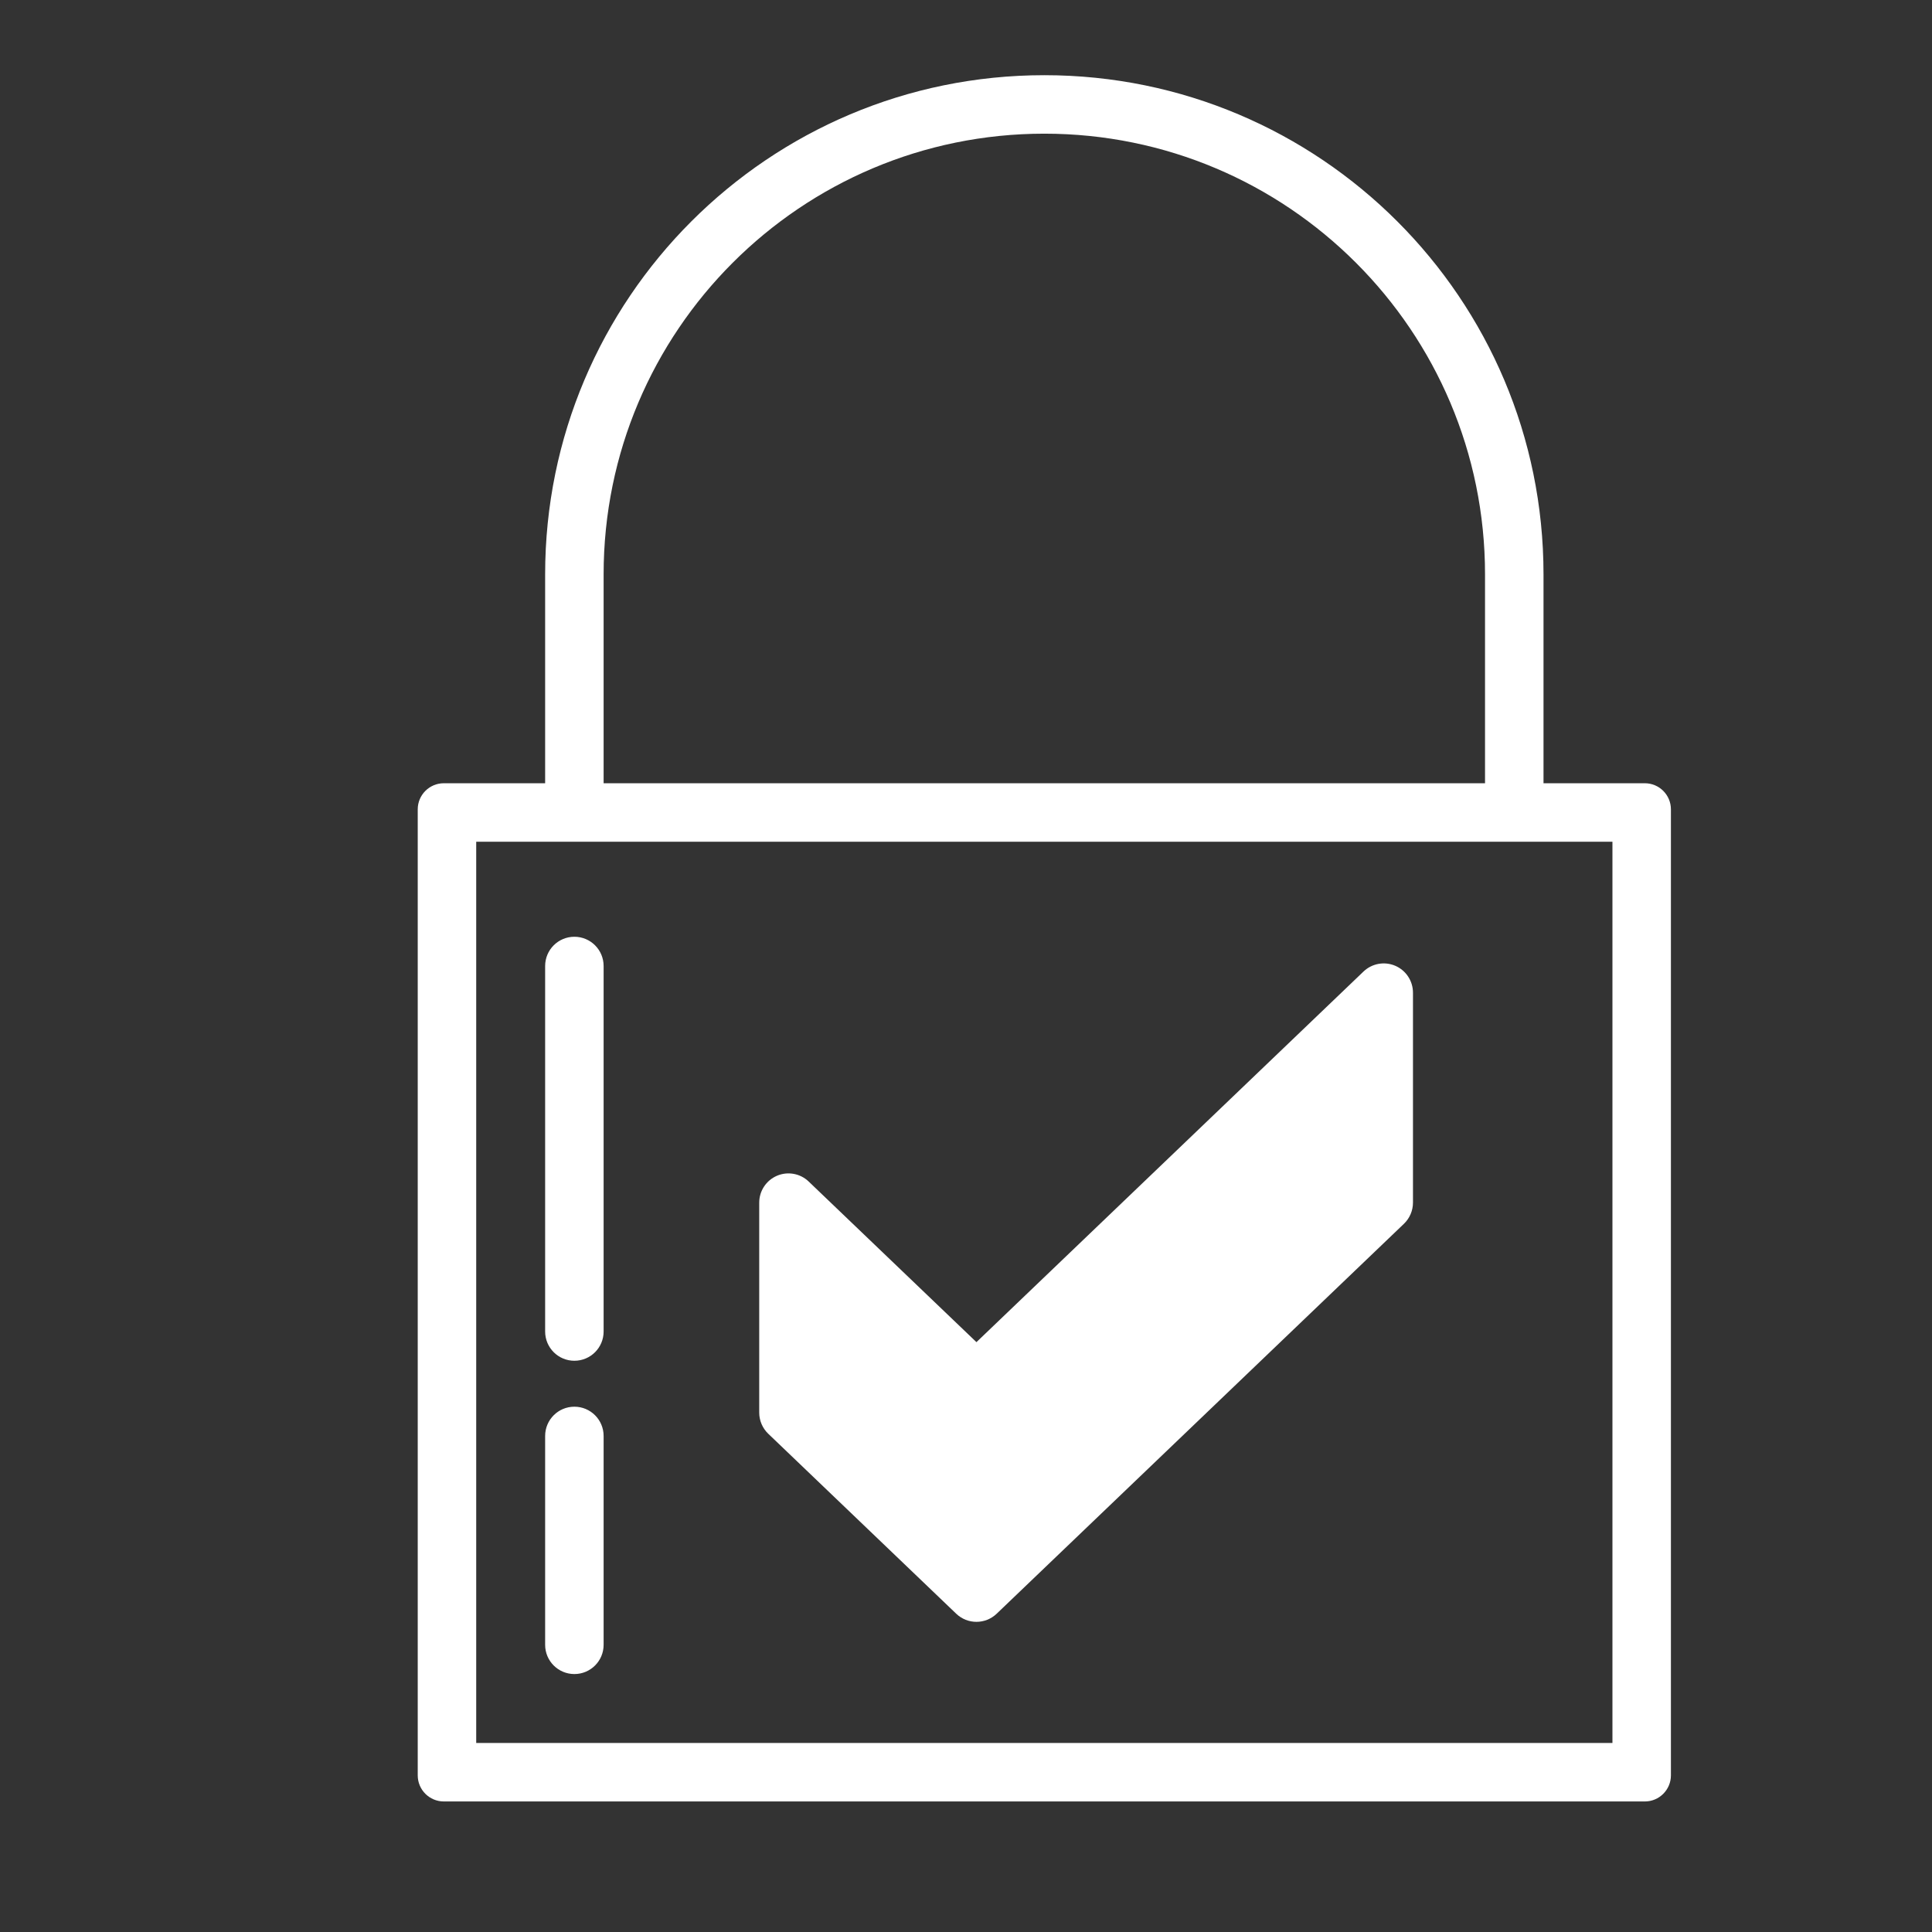 <?xml version="1.0" encoding="UTF-8"?> <svg xmlns="http://www.w3.org/2000/svg" width="74" height="74" viewBox="0 0 74 74" fill="none"><rect x="0" y="0" width="74" height="74" fill="#333333" stroke="none"/><path d="M53 46.5V38.5L37.5 52.5L30 47V54L37.5 61L53 46.5Z" fill="white"></path><path fill-rule="evenodd" clip-rule="evenodd" d="M18.24 32.24V66.76H61.76V32.24H18.24ZM17 30C16.448 30 16 30.448 16 31V68C16 68.552 16.448 69 17 69H63C63.552 69 64 68.552 64 68V31C64 30.448 63.552 30 63 30H17Z" fill="white"></path><path fill-rule="evenodd" clip-rule="evenodd" d="M40 5.12C30.677 5.12 23.12 12.677 23.12 22V31H20.88V22C20.88 11.44 29.44 2.88 40 2.88C50.56 2.88 59.12 11.44 59.12 22V31H56.88V22C56.88 12.677 49.322 5.12 40 5.12ZM22 35.88C22.619 35.88 23.12 36.381 23.12 37V51C23.12 51.619 22.619 52.12 22 52.12C21.381 52.12 20.88 51.619 20.88 51V37C20.88 36.381 21.381 35.88 22 35.88ZM53.44 36.991C53.852 37.167 54.12 37.573 54.12 38.021V46.064C54.12 46.369 53.995 46.661 53.775 46.873L38.175 61.809C37.741 62.224 37.059 62.224 36.625 61.809L29.425 54.915C29.205 54.704 29.08 54.412 29.08 54.106V46.064C29.08 45.615 29.348 45.21 29.76 45.034C30.173 44.858 30.651 44.945 30.974 45.255L37.4 51.407L52.225 37.212C52.549 36.902 53.027 36.815 53.44 36.991ZM51.88 40.644L38.175 53.766C37.741 54.181 37.059 54.181 36.625 53.766L31.32 48.687V53.628L37.4 59.449L51.88 45.586V40.644ZM22 53.88C22.619 53.88 23.12 54.381 23.12 55V63C23.12 63.619 22.619 64.12 22 64.12C21.381 64.12 20.88 63.619 20.88 63V55C20.88 54.381 21.381 53.88 22 53.88Z" fill="white"></path></svg> 
